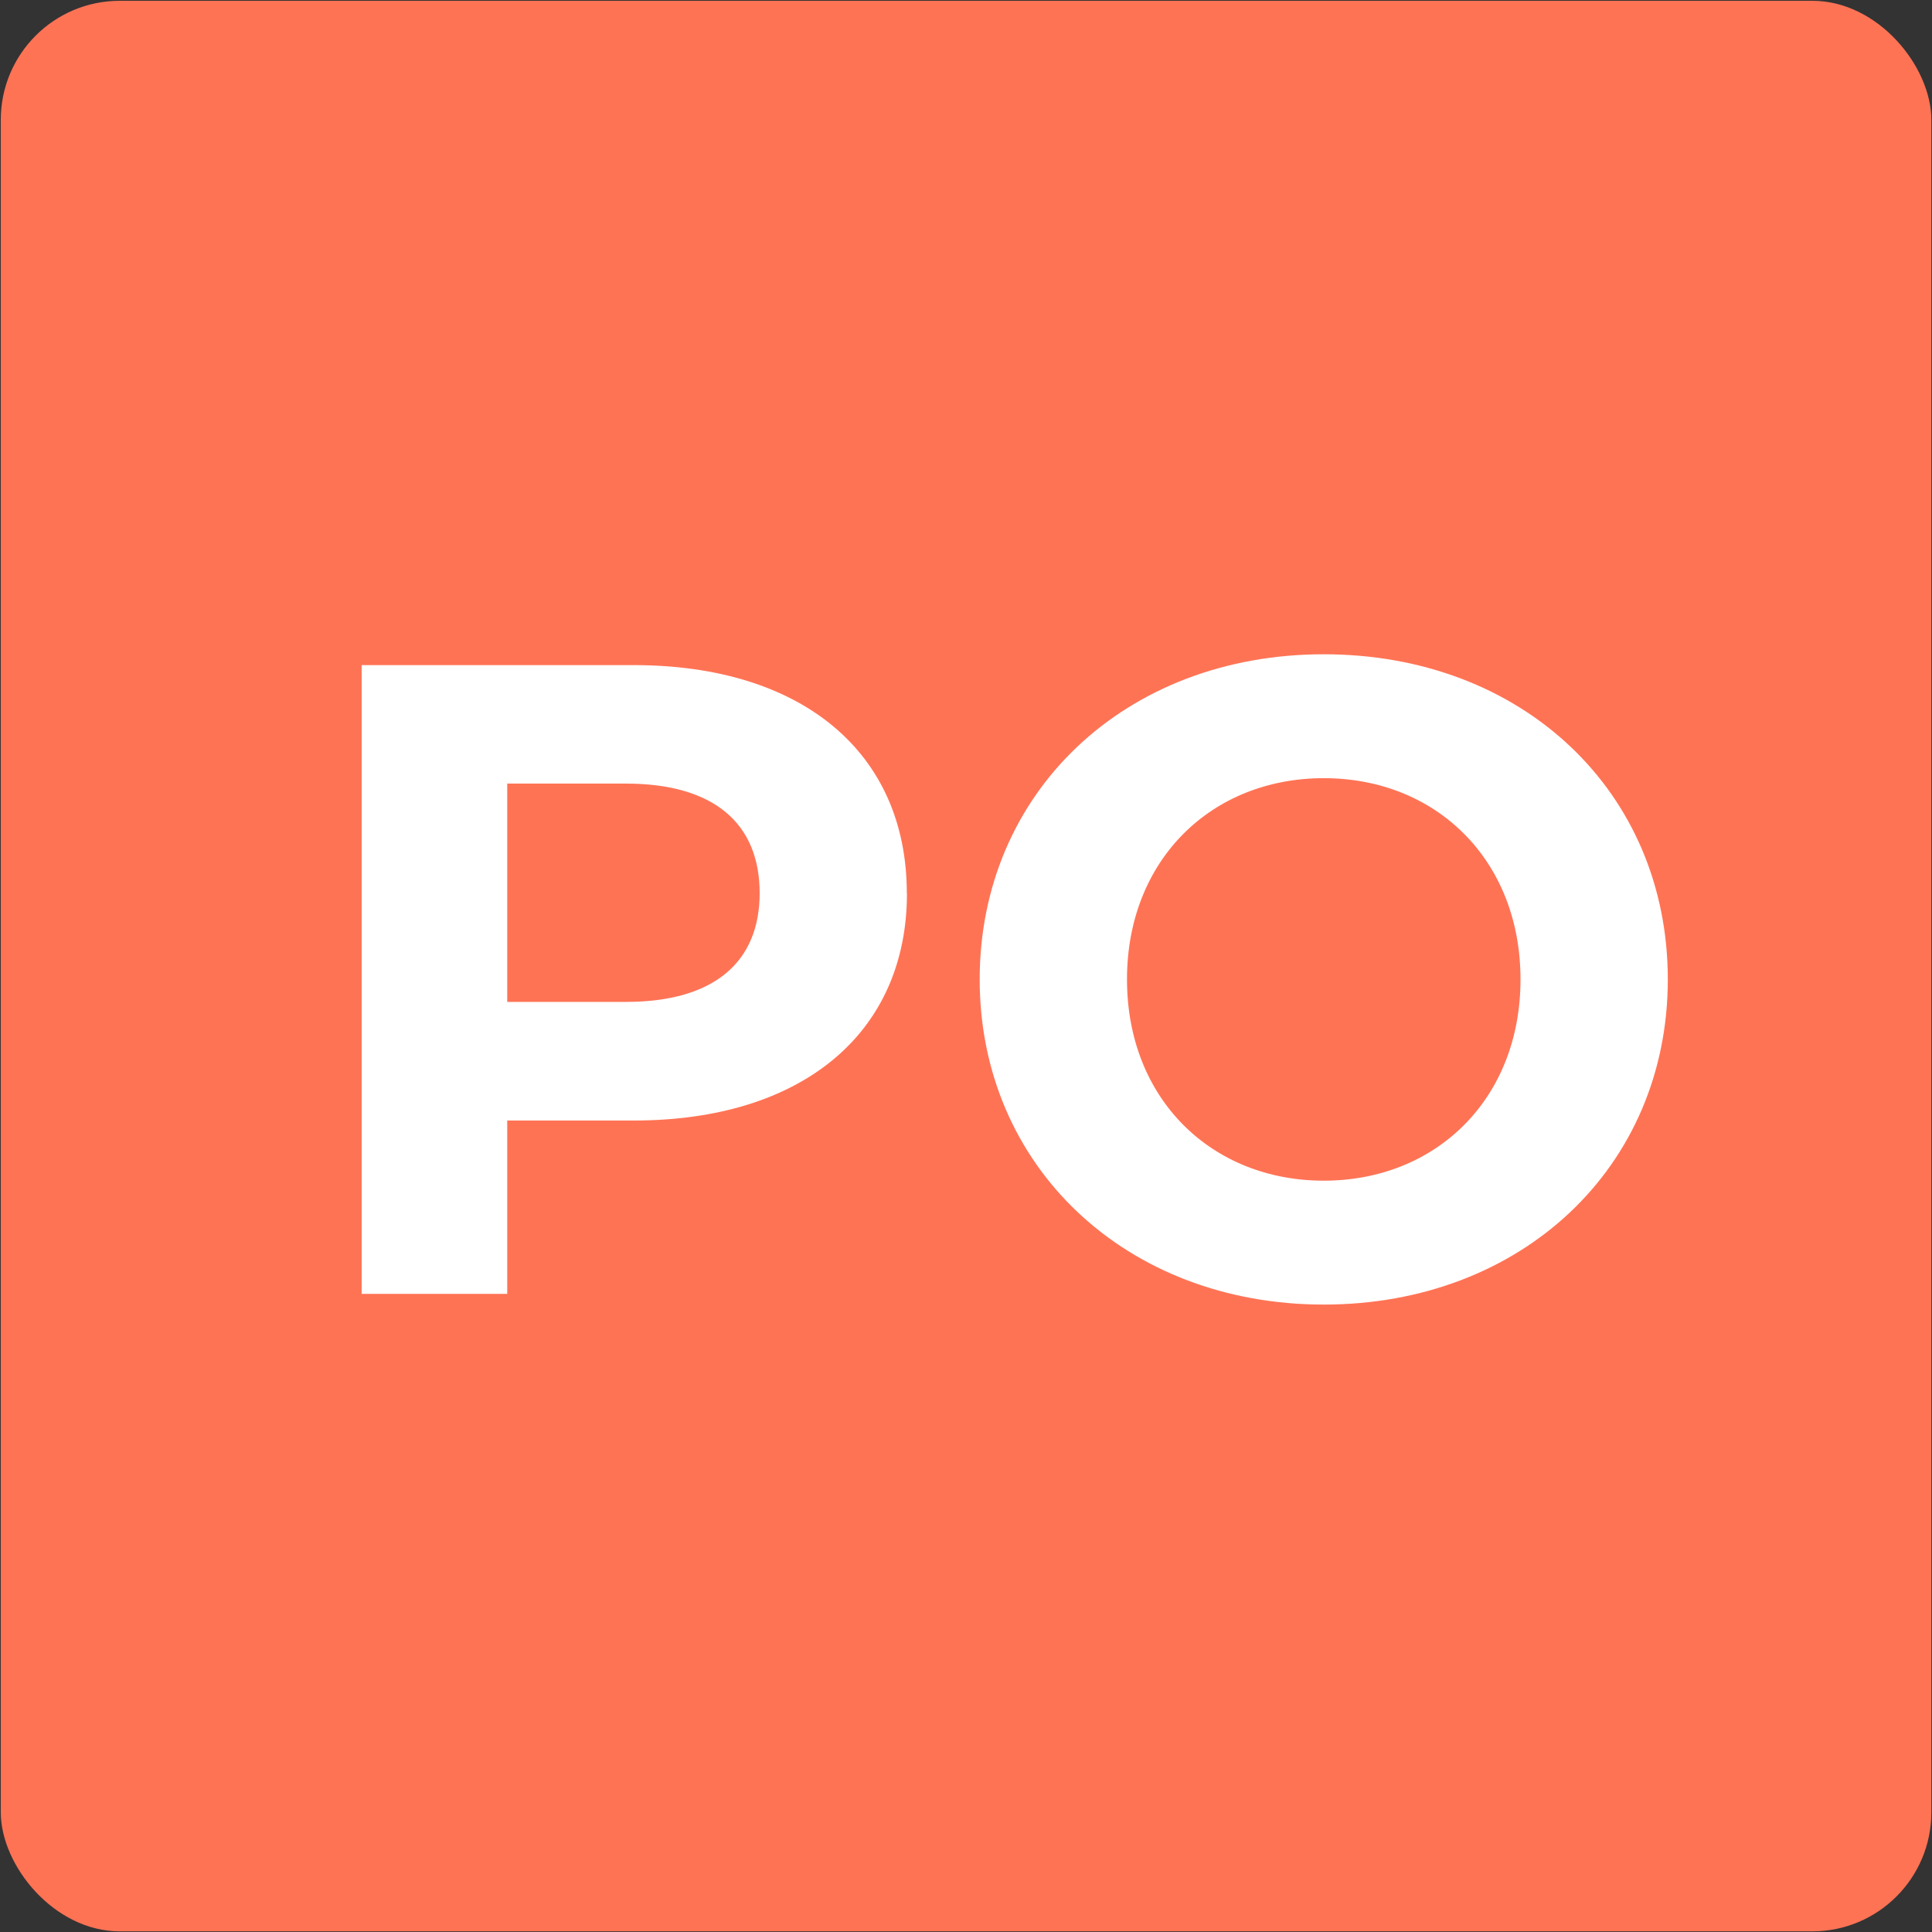 <?xml version="1.0" encoding="UTF-8"?><svg id="Logos" xmlns="http://www.w3.org/2000/svg" viewBox="0 0 146.11 146.11"><rect x="0" y="0" width="146.11" height="146.11" fill="#333333" stroke="none"/><defs><style>.cls-1{fill:#fff;}.cls-2{fill:#ff7355;}</style></defs><rect class="cls-2" x=".06" y=".06" width="146" height="146" rx="9" ry="9"/><g><path class="cls-1" d="m68.59,67.55c0,10.6-7.95,17.19-20.65,17.19h-9.58v13.11h-11.01v-47.55h20.58c12.7,0,20.65,6.59,20.65,17.26Zm-11.14,0c0-5.23-3.4-8.29-10.12-8.29h-8.97v16.51h8.97c6.73,0,10.12-3.06,10.12-8.22Z"/><path class="cls-1" d="m74.09,74.07c0-14.13,11-24.59,26.02-24.59s26.02,10.39,26.02,24.59-11.07,24.59-26.02,24.59-26.02-10.46-26.02-24.59Zm40.9,0c0-9.04-6.39-15.22-14.88-15.22s-14.88,6.18-14.88,15.22,6.39,15.22,14.88,15.22,14.88-6.18,14.88-15.22Z"/></g></svg>